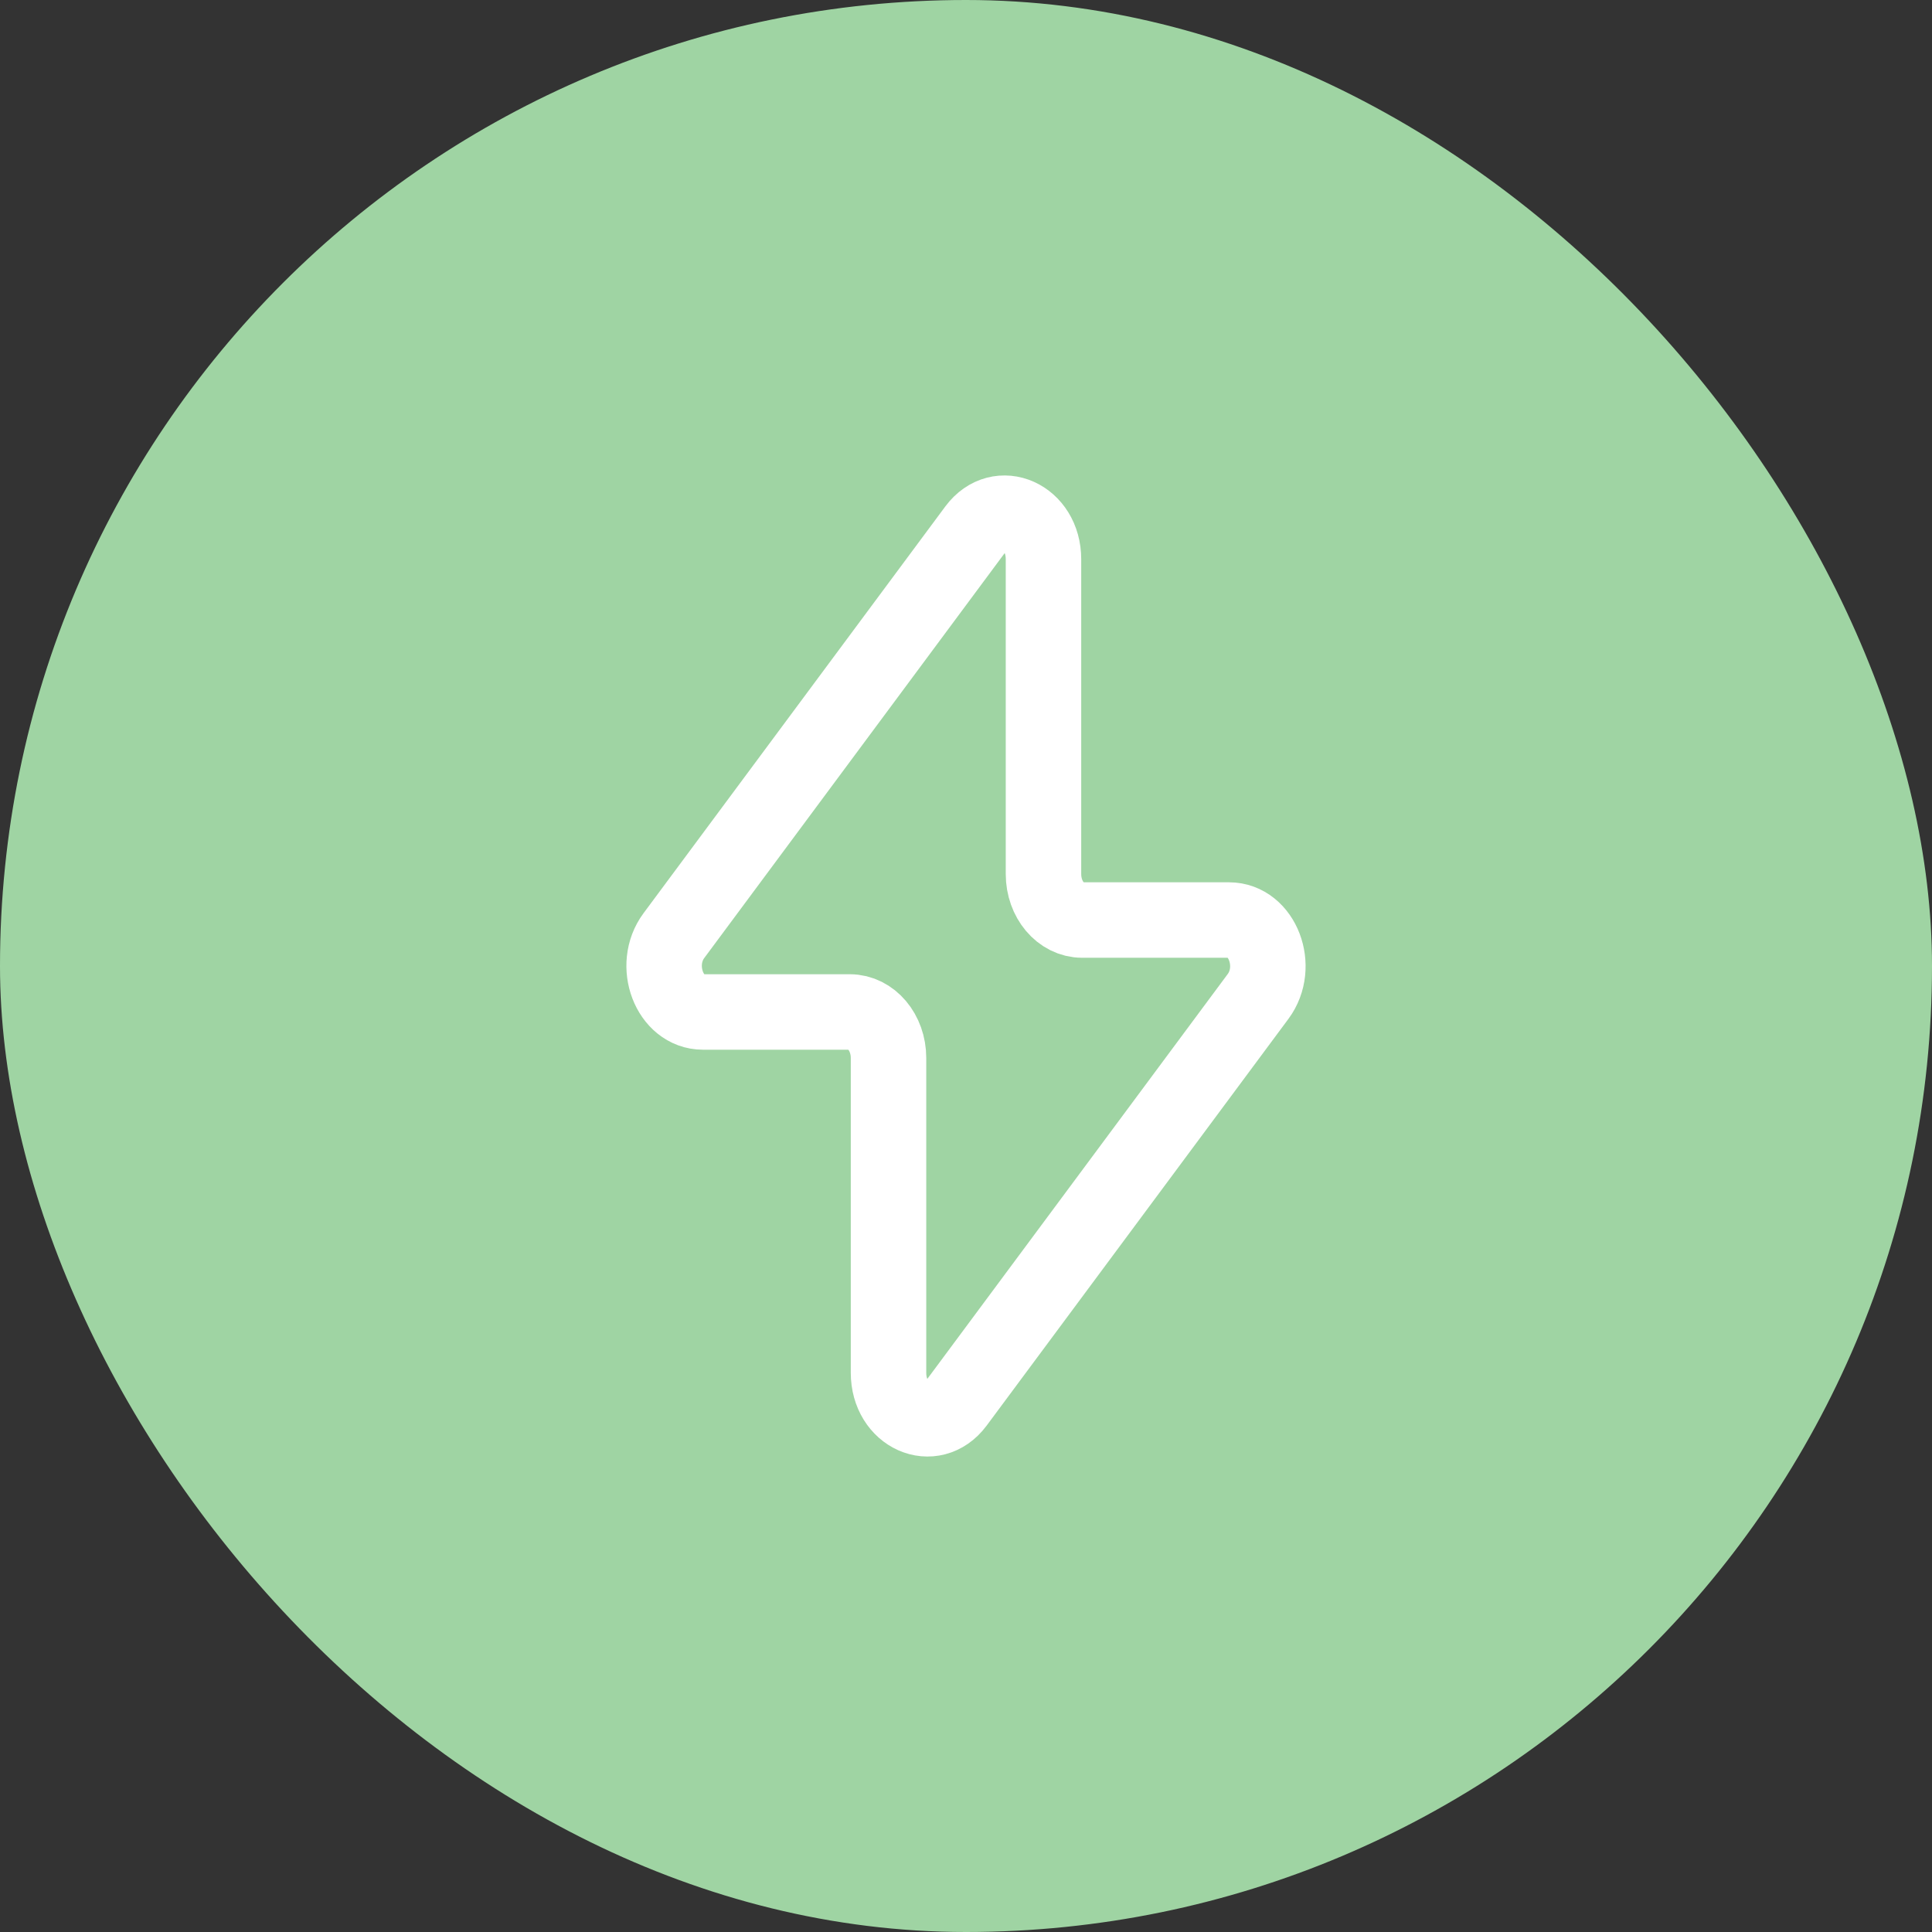<svg width="48" height="48" viewBox="0 0 48 48" fill="none" xmlns="http://www.w3.org/2000/svg">
<rect x="0" y="0" width="48" height="48" fill="#333333" stroke="none"/>
<rect width="48" height="48" rx="24" fill="#9FD4A3"/>
<path d="M16.742 23.246L24.24 13.14C24.828 12.35 25.925 12.841 25.925 13.894V21.716C25.925 22.348 26.356 22.858 26.887 22.858H30.535C31.364 22.858 31.805 24.016 31.258 24.755L23.76 34.86C23.172 35.65 22.075 35.159 22.075 34.106V26.284C22.075 25.652 21.644 25.142 21.113 25.142H17.464C16.635 25.142 16.195 23.984 16.742 23.246Z" stroke="white" stroke-width="1.875" stroke-linecap="round" stroke-linejoin="round"/>
</svg>
